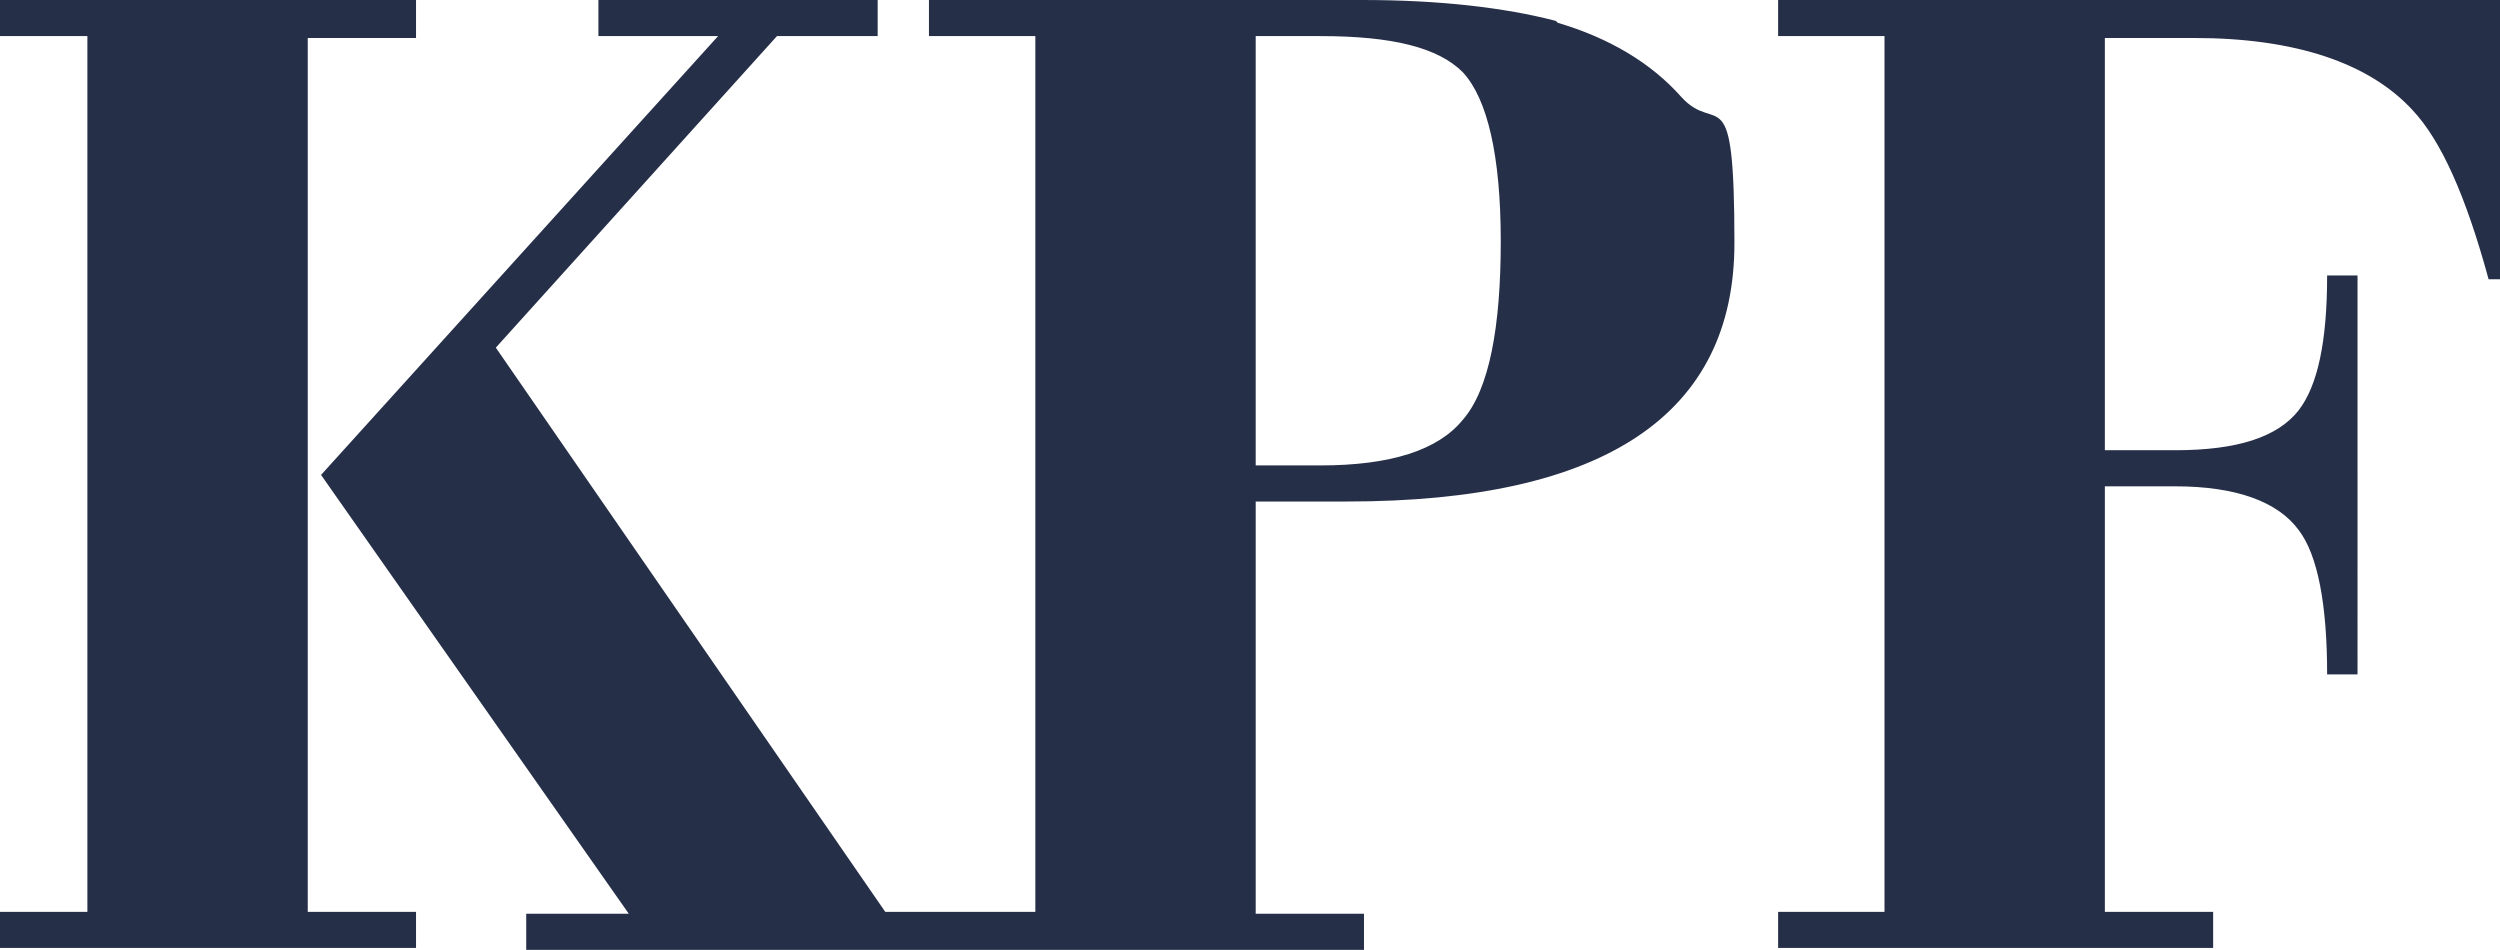 <?xml version="1.0" encoding="UTF-8"?>
<svg xmlns="http://www.w3.org/2000/svg" id="Layer_1" data-name="Layer 1" version="1.1" viewBox="0 0 131.6 50">
  <defs>
    <style>
      .cls-1 {
        fill: #262f48;
        stroke-width: 0px;
      }
    </style>
  </defs>
  <path class="cls-1" d="M131.6,0h-38v1.9h5.6v46.1h-5.6v1.9h22.9v-1.9h-5.7v-22.4h3.7c3.2,0,5.4.8,6.5,2.3,1,1.3,1.5,3.9,1.5,7.6h1.6V14.5h-1.6c0,3.5-.5,5.8-1.5,7.1-1.1,1.4-3.2,2.1-6.5,2.1h-3.7V2h4.7c5.3,0,9.2,1.3,11.5,3.8,1.5,1.6,2.8,4.5,4,8.9h1.6l-1-14.6h0ZM16.2,2h5.7V0H-1v1.9h5.6v46.1H-1v1.9h22.9v-1.9h-5.7V2ZM77,22.1c-1.3,1.6-3.8,2.4-7.5,2.4h-3.4V1.9h3.4c3.8,0,6.2.6,7.5,1.9,1.3,1.4,2,4.4,2,8.9s-.6,7.8-2,9.4M81.9,1.1C79.2.4,75.8,0,71.7,0h-22.8v1.9h5.6v46.1h-7.9l-20.5-29.7L40.9,1.9h5.3V0h-14.7v1.9h6.3l-20.9,23.1,16.2,23.1h-5.4v1.9h44.1v-1.9h-5.7v-21.7h4.8c13.6,0,20.4-4.6,20.4-13.6s-.9-5.6-2.8-7.7c-1.6-1.8-3.8-3.1-6.5-3.9"></path>
</svg>
